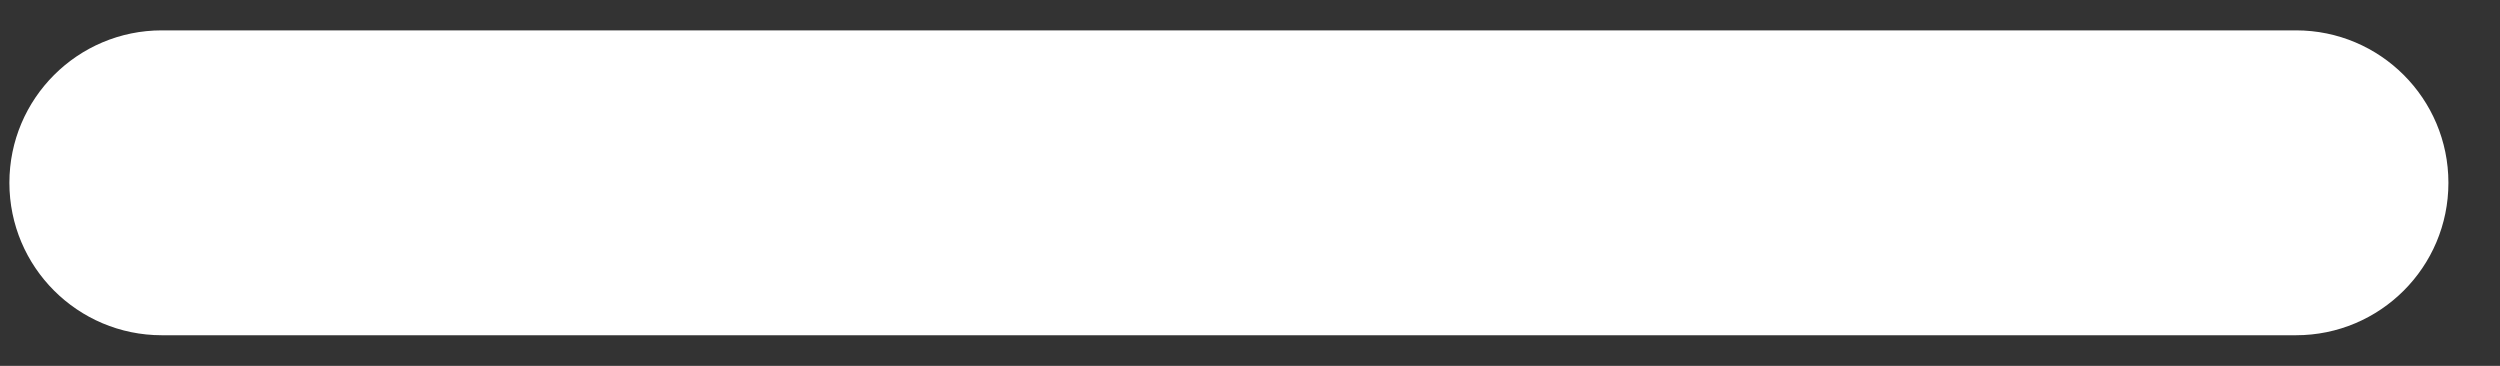 <svg width="41" height="6" viewBox="0 0 41 6" fill="none" xmlns="http://www.w3.org/2000/svg">
<rect x="0" y="0" width="41" height="6" fill="#333333" stroke="none"/>
<path d="M22.654 0.498H2.654C1.274 0.498 0.154 1.617 0.154 2.998C0.154 4.379 1.274 5.498 2.654 5.498H17.654H37.654C39.035 5.498 40.154 4.379 40.154 2.998C40.154 1.617 39.035 0.498 37.654 0.498H22.654Z" fill="white"/>
</svg>
